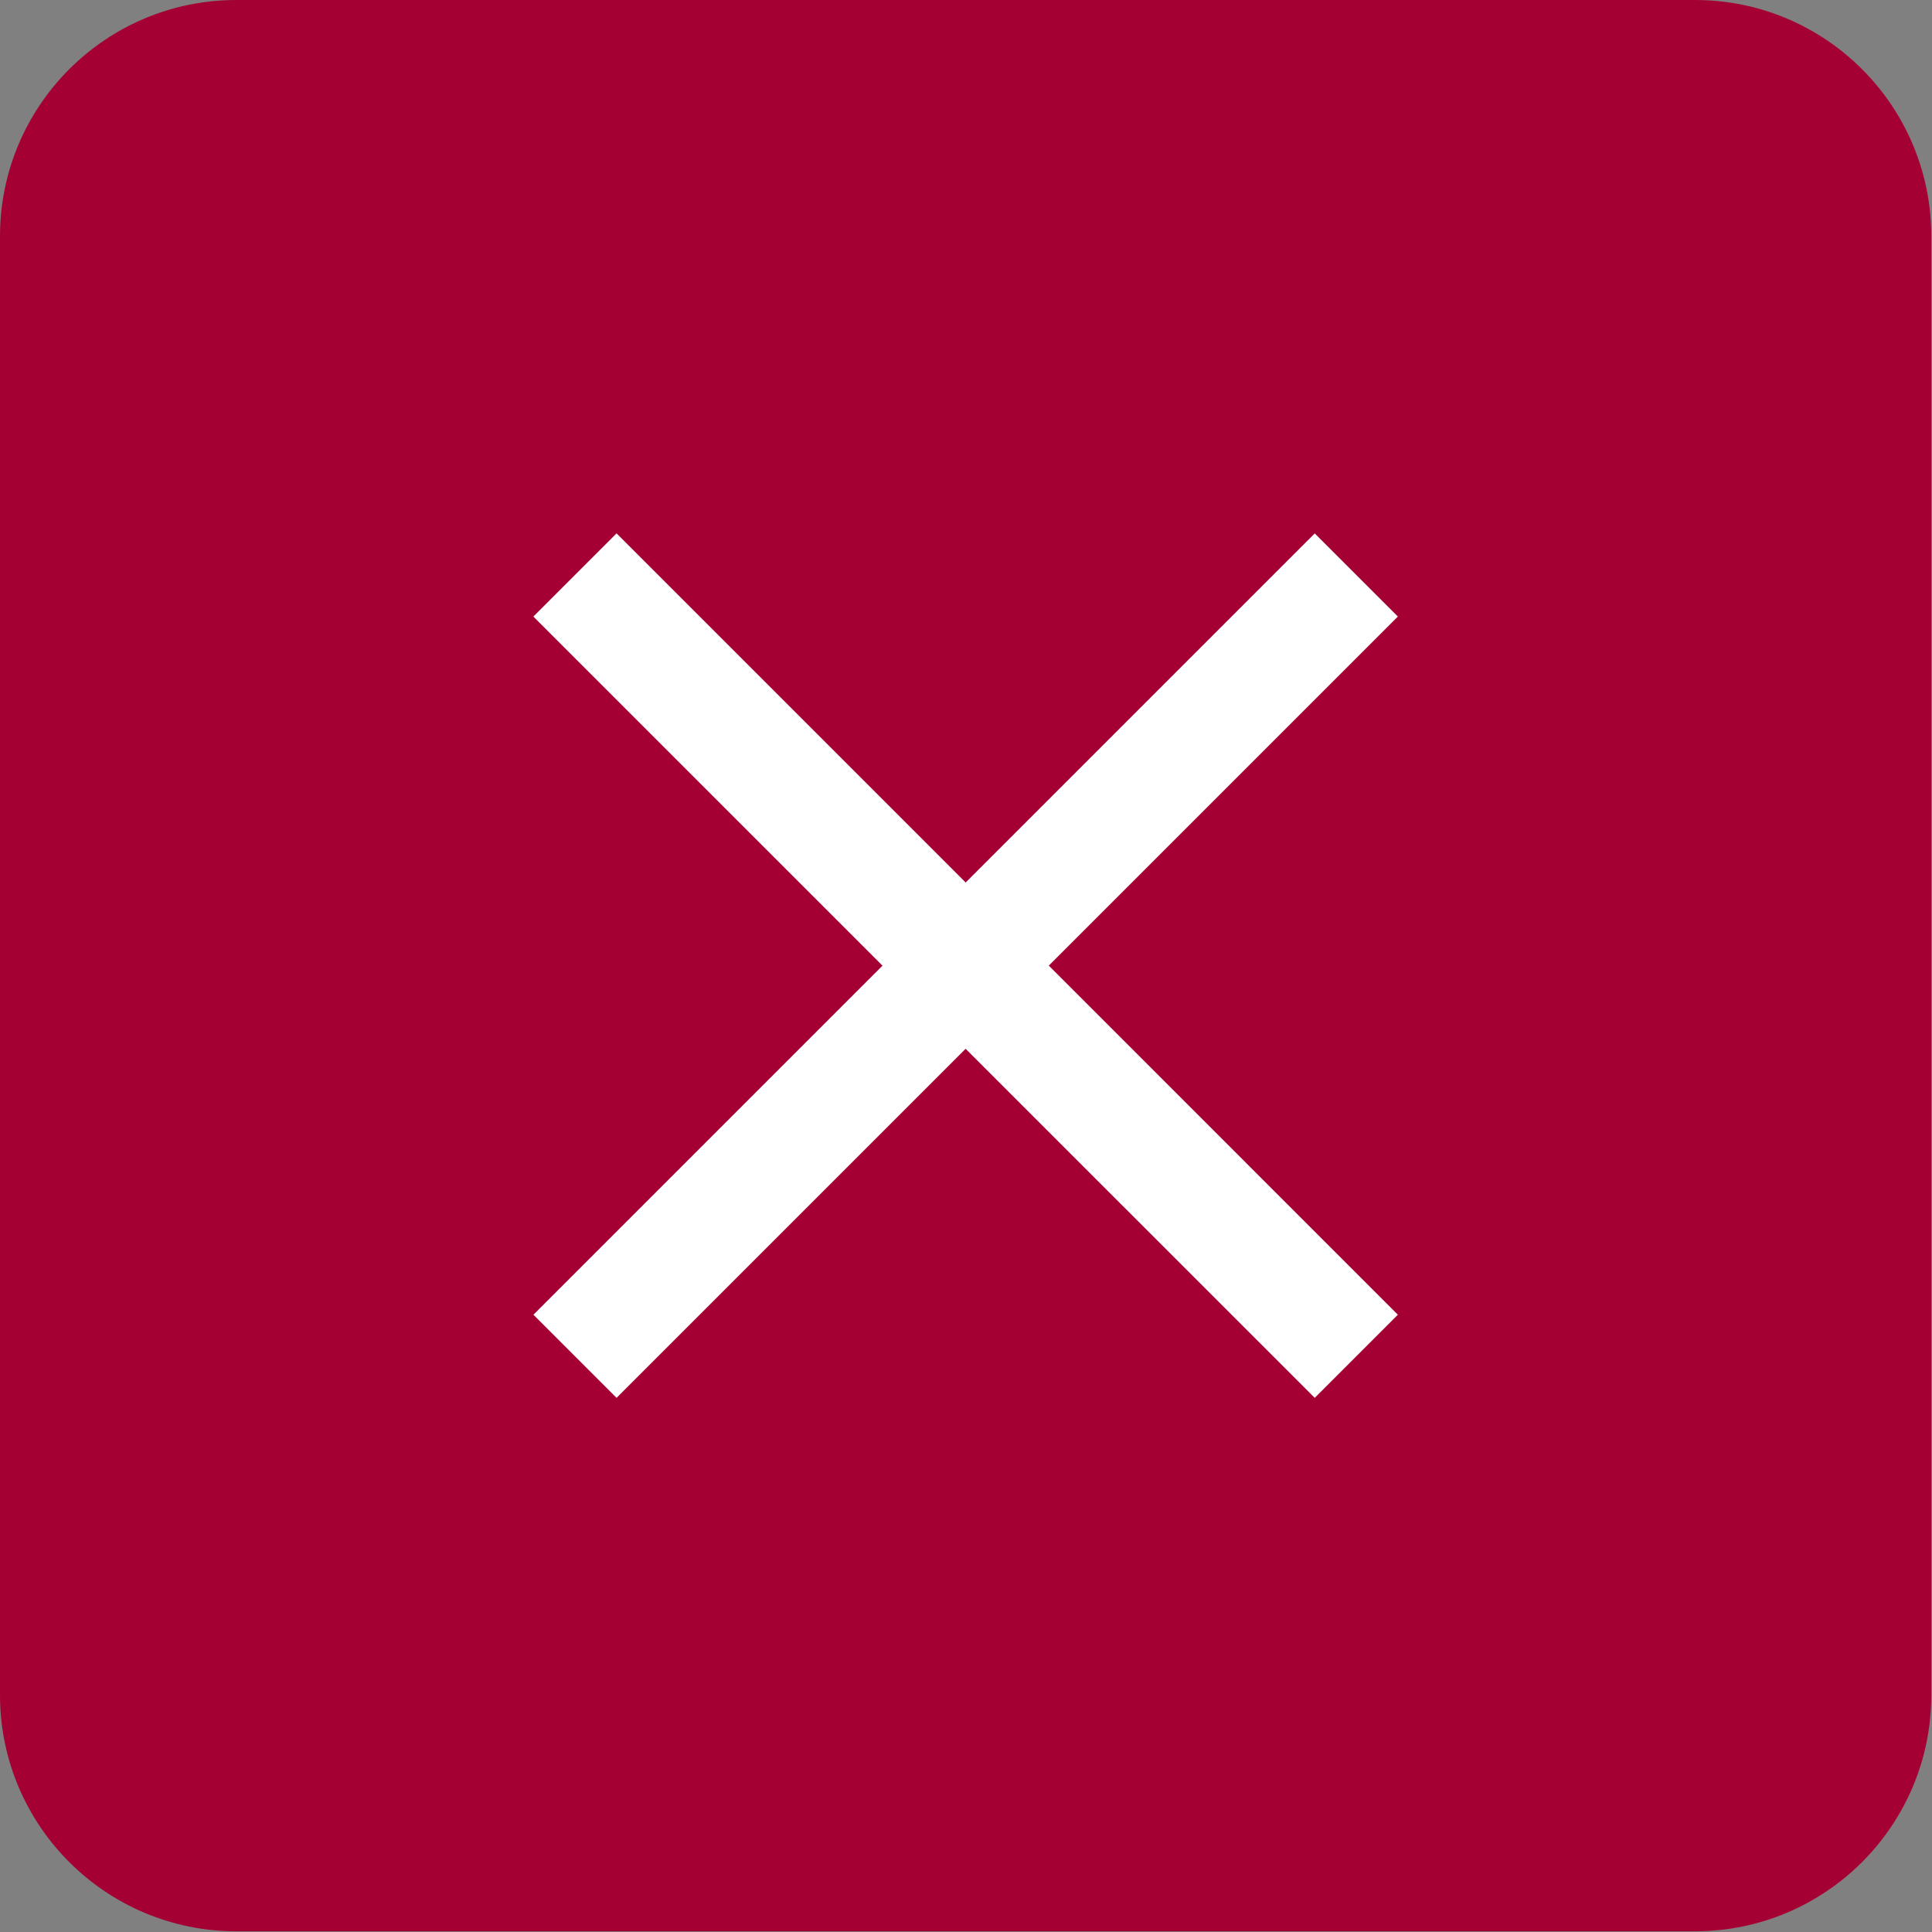 <?xml version="1.0" encoding="UTF-8"?> <svg xmlns="http://www.w3.org/2000/svg" viewBox="0 0 30.00 30.00" data-guides="{&quot;vertical&quot;:[],&quot;horizontal&quot;:[]}"><rect x="0" y="0" width="30.00" height="30.00" fill="#808080" stroke="none"/><defs></defs><path clip-rule="evenodd" fill-rule="evenodd" fill="#a50034" text-rendering="geometricprecision" class="fil0" width="20.52" height="20.52" rx="3.67" ry="3.67" id="tSvg244539f37a" title="Rectangle 1" fill-opacity="1" stroke="none" stroke-opacity="1" d="M0 3.67C0 1.643 1.643 0 3.67 0H26.319C28.346 0 29.989 1.643 29.989 3.67V26.319C29.989 28.346 28.346 29.989 26.319 29.989H3.67C1.643 29.989 0 28.346 0 26.319Z" style="transform-origin: 14.995px 14.995px;"></path><path clip-rule="evenodd" fill-rule="evenodd" fill="rgb(255, 255, 255)" text-rendering="geometricprecision" class="fil1" width="11.74" height="1.25" id="tSvg18bef92858d" title="Rectangle 2" fill-opacity="1" stroke="none" stroke-opacity="1" d="M8.283 20.415L20.415 8.283L21.706 9.574L9.574 21.706Z" style="transform-origin: 14.995px 14.995px;"></path><path clip-rule="evenodd" fill-rule="evenodd" fill="rgb(255, 255, 255)" text-rendering="geometricprecision" class="fil1" width="11.74" height="1.25" id="tSvg80e75092f8" title="Rectangle 3" fill-opacity="1" stroke="none" stroke-opacity="1" d="M20.415 21.706L8.282 9.574L9.574 8.282L21.706 20.415Z" style="transform-origin: 14.995px 14.995px;"></path></svg> 